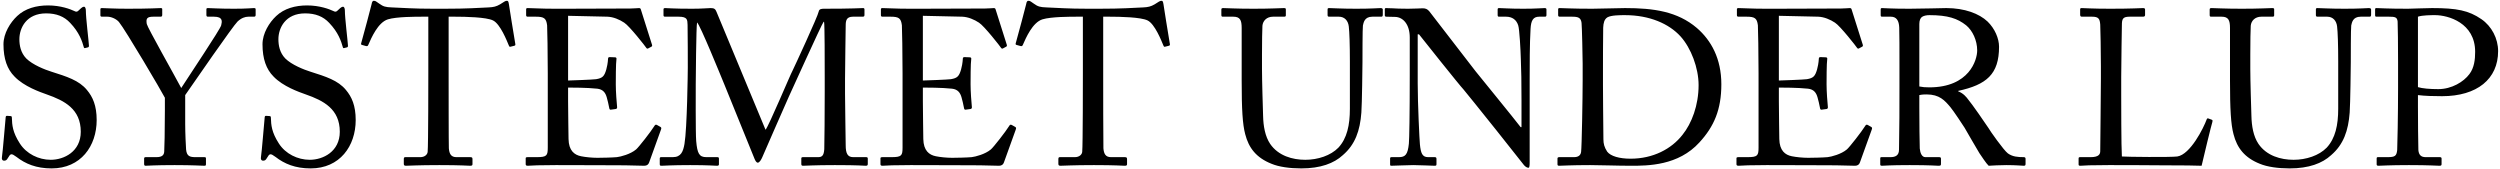 <?xml version="1.0" encoding="UTF-8"?>
<svg xmlns="http://www.w3.org/2000/svg" width="1166" height="79" viewBox="0 0 1166 79" fill="none">
  <path d="M24.076 78.545C16.866 78.545 11.819 76.382 7.699 73.189C6.463 72.262 5.845 71.953 5.33 71.953C4.712 71.953 4.3 72.674 3.682 73.704C3.064 74.837 2.549 74.94 1.828 74.94C1.21 74.94 0.695 74.425 0.901 73.292C1.313 70.717 2.343 57.636 2.652 54.649C2.755 54.031 2.961 54.031 3.373 54.031L4.918 54.134C5.33 54.134 5.536 54.34 5.536 54.958C5.639 58.254 5.845 61.653 9.244 66.906C12.334 71.747 17.999 74.528 23.664 74.528C29.844 74.528 37.672 70.717 37.672 61.447C37.672 50.838 30.05 46.924 21.81 44.04C18.617 42.907 11.201 40.332 6.772 35.697C3.373 32.298 1.622 27.457 1.622 20.659C1.622 15.509 4.815 10.462 8.008 7.475C11.716 3.973 16.866 2.531 22.428 2.531C28.299 2.531 32.831 4.282 34.582 5.106C35.509 5.621 36.024 5.518 36.539 5.003L37.878 3.767C38.393 3.355 38.702 3.149 39.217 3.149C39.732 3.149 40.041 3.973 40.041 4.9C40.041 8.505 41.38 19.011 41.483 21.277C41.483 21.792 41.38 21.998 40.968 22.101L39.732 22.41C39.423 22.513 39.217 22.41 39.114 22.101C38.29 19.114 36.951 15.097 32.728 10.668C29.947 7.681 26.342 6.239 21.501 6.239C12.334 6.239 9.038 13.037 9.038 18.29C9.038 21.174 9.656 24.573 12.231 27.251C15.218 30.238 20.986 32.504 23.973 33.431C31.08 35.697 36.848 37.448 40.556 41.98C43.234 45.173 45.088 49.19 45.088 55.988C45.088 68.142 37.672 78.545 24.076 78.545ZM86.376 44.349V57.842C86.376 61.859 86.685 68.554 86.788 69.687C87.097 72.983 88.642 73.292 91.32 73.292H95.337C96.058 73.292 96.058 73.601 96.058 74.013V76.382C96.058 77 96.058 77.309 95.337 77.309C94.101 77.309 90.084 77 81.432 77C72.162 77 68.969 77.309 67.836 77.309C67.424 77.309 67.218 77 67.218 76.485V74.013C67.218 73.601 67.321 73.292 67.939 73.292H72.986C75.664 73.292 76.488 72.262 76.591 70.717C76.694 69.275 76.9 61.138 76.9 51.559V45.585C75.561 42.907 58.463 13.861 55.476 10.256C54.137 8.711 51.768 7.784 50.12 7.784H47.545C46.927 7.784 46.824 7.475 46.824 7.063V4.385C46.824 3.973 46.927 3.767 47.545 3.767C48.472 3.767 53.313 4.076 59.596 4.076C70.205 4.076 73.913 3.767 74.943 3.767C75.561 3.767 75.664 3.973 75.664 4.282V6.857C75.664 7.372 75.561 7.784 74.943 7.784H71.544C68.454 7.784 68.042 8.711 68.454 11.183C68.763 12.831 81.432 35.182 84.522 41.053C88.333 35.079 102.753 13.655 103.165 11.801C103.577 10.05 104.092 7.784 99.766 7.784H96.985C96.367 7.784 96.264 7.475 96.264 6.857V4.385C96.264 3.973 96.367 3.767 96.985 3.767C98.015 3.767 102.238 4.076 109.139 4.076C115.216 4.076 117.482 3.767 118.409 3.767C119.13 3.767 119.233 3.973 119.233 4.385V6.857C119.233 7.475 119.13 7.784 118.409 7.784H115.834C114.289 7.784 112.538 8.402 110.787 10.05C108.727 12.007 90.29 38.684 86.376 44.349ZM144.884 78.545C137.674 78.545 132.627 76.382 128.507 73.189C127.271 72.262 126.653 71.953 126.138 71.953C125.52 71.953 125.108 72.674 124.49 73.704C123.872 74.837 123.357 74.94 122.636 74.94C122.018 74.94 121.503 74.425 121.709 73.292C122.121 70.717 123.151 57.636 123.46 54.649C123.563 54.031 123.769 54.031 124.181 54.031L125.726 54.134C126.138 54.134 126.344 54.34 126.344 54.958C126.447 58.254 126.653 61.653 130.052 66.906C133.142 71.747 138.807 74.528 144.472 74.528C150.652 74.528 158.48 70.717 158.48 61.447C158.48 50.838 150.858 46.924 142.618 44.04C139.425 42.907 132.009 40.332 127.58 35.697C124.181 32.298 122.43 27.457 122.43 20.659C122.43 15.509 125.623 10.462 128.816 7.475C132.524 3.973 137.674 2.531 143.236 2.531C149.107 2.531 153.639 4.282 155.39 5.106C156.317 5.621 156.832 5.518 157.347 5.003L158.686 3.767C159.201 3.355 159.51 3.149 160.025 3.149C160.54 3.149 160.849 3.973 160.849 4.9C160.849 8.505 162.188 19.011 162.291 21.277C162.291 21.792 162.188 21.998 161.776 22.101L160.54 22.41C160.231 22.513 160.025 22.41 159.922 22.101C159.098 19.114 157.759 15.097 153.536 10.668C150.755 7.681 147.15 6.239 142.309 6.239C133.142 6.239 129.846 13.037 129.846 18.29C129.846 21.174 130.464 24.573 133.039 27.251C136.026 30.238 141.794 32.504 144.781 33.431C151.888 35.697 157.656 37.448 161.364 41.98C164.042 45.173 165.896 49.19 165.896 55.988C165.896 68.142 158.48 78.545 144.884 78.545ZM199.767 34.255V7.784H197.192C193.896 7.784 184.935 7.784 180.918 9.02C176.283 10.462 173.193 17.672 171.751 20.968C171.545 21.483 171.236 21.586 170.721 21.483L168.867 20.968C168.558 20.865 168.249 20.762 168.455 20.144C169.485 16.436 173.09 3.149 173.296 2.016C173.502 0.677 173.914 0.368 174.326 0.368C174.841 0.368 175.15 0.471 175.562 0.78L176.901 1.707C178.755 3.046 179.785 3.355 182.772 3.458C188.231 3.664 192.557 4.076 202.239 4.076H207.183C218.41 4.076 222.839 3.664 227.886 3.458C230.152 3.355 231.491 3.046 233.242 2.016L235.199 0.78C235.714 0.471 236.023 0.368 236.435 0.368C236.95 0.368 237.156 0.677 237.362 2.016C237.568 3.252 239.525 16.024 240.349 20.556C240.452 21.071 240.246 21.277 239.731 21.38L238.083 21.792C237.671 21.895 237.568 21.792 237.259 21.071C236.435 19.114 233.345 11.183 229.946 9.535C226.856 7.99 217.174 7.784 212.127 7.784H209.243V37.139C209.243 38.581 209.243 67.421 209.346 69.172C209.552 71.747 210.376 73.292 212.848 73.292H219.337C220.264 73.292 220.367 73.601 220.367 74.322V76.485C220.367 77 220.264 77.309 219.337 77.309C218.307 77.309 215.011 77 204.917 77C195.029 77 190.703 77.309 189.261 77.309C188.437 77.309 188.334 76.897 188.334 76.279V74.322C188.334 73.601 188.437 73.292 189.055 73.292H196.059C198.119 73.292 199.355 72.056 199.458 70.82C199.767 67.833 199.767 36.212 199.767 34.255ZM264.958 7.372V37.551C265.782 37.551 276.803 37.139 278.039 36.933C281.026 36.418 281.85 35.594 282.777 32.401C283.086 31.371 283.498 29.311 283.601 27.354C283.601 26.839 283.91 26.633 284.322 26.633L286.897 26.736C287.412 26.736 287.618 27.148 287.515 27.56C287.206 29.311 287.206 37.757 287.206 39.302C287.206 42.907 287.618 47.851 287.824 50.014C287.824 50.529 287.618 50.735 287.206 50.838L284.94 51.147C284.425 51.25 284.219 50.941 284.116 50.22C283.91 48.881 283.292 46.512 282.983 45.379C282.365 43.216 281.232 41.671 278.554 41.362C273.713 40.847 266.606 40.847 264.958 40.847V47.233C264.958 52.795 265.164 62.786 265.164 64.846C265.267 70.202 267.842 72.262 271.035 72.88C273.095 73.292 276.082 73.601 278.657 73.601C280.408 73.601 285.558 73.498 287.721 73.292C289.472 73.086 294.004 71.953 296.682 69.687C297.918 68.657 303.686 61.241 305.128 58.872C305.437 58.357 305.746 57.945 306.364 58.254L308.012 59.181C308.527 59.49 308.527 59.799 308.218 60.623L302.759 75.764C302.45 76.691 301.729 77.309 300.493 77.309C299.978 77.309 297.712 77.206 291.532 77.103C285.352 77.103 275.361 77 259.293 77C255.482 77 252.598 77.103 250.538 77.103C248.375 77.206 247.036 77.309 246.109 77.309C245.491 77.309 245.182 77.103 245.182 76.588V73.807C245.182 73.395 245.491 73.292 246.212 73.292H250.332C255.07 73.292 255.482 72.571 255.482 68.76V44.349V34.255C255.482 25.706 255.276 12.831 255.173 11.801C254.761 8.505 253.731 7.784 249.92 7.784H246.212C245.697 7.784 245.388 7.681 245.388 7.063V4.282C245.388 3.973 245.594 3.767 246.109 3.767C248.375 3.767 251.98 4.076 258.778 4.076H263.31C273.507 4.076 283.704 3.973 293.901 3.973C295.549 3.973 297.506 3.767 298.021 3.767C298.536 3.767 298.742 3.973 298.845 4.282C299.257 5.724 303.789 19.835 304.098 20.865C304.201 21.277 304.201 21.586 303.789 21.792L302.244 22.616C301.935 22.822 301.523 22.513 301.42 22.307C301.214 21.895 293.592 12.11 291.12 10.565C288.957 9.123 286.073 7.887 283.292 7.784L264.958 7.372ZM334.178 5.518L357.044 60.52C358.486 58.975 368.786 34.358 369.61 33.019C370.331 31.577 381.558 7.372 381.867 5.312C382.073 4.179 383.206 4.076 384.236 4.076C397.935 4.076 401.437 3.767 402.57 3.767C403.085 3.767 403.188 4.076 403.188 4.488V6.857C403.188 7.475 403.085 7.784 402.364 7.784H397.832C394.742 7.784 394.433 9.638 394.433 12.007C394.433 14.994 394.124 29.723 394.124 36.624V43.834C394.124 48.984 394.433 65.67 394.433 67.73C394.433 71.644 395.36 73.292 397.935 73.292H404.012C404.63 73.292 404.733 73.601 404.733 74.013V76.382C404.733 77 404.63 77.309 403.806 77.309C402.57 77.309 400.716 77 389.386 77C379.91 77 375.893 77.309 374.554 77.309C373.833 77.309 373.73 77 373.73 76.382V74.013C373.73 73.498 373.833 73.292 374.554 73.292H381.558C383.309 73.292 384.236 72.674 384.442 69.584C384.545 68.348 384.648 50.426 384.648 42.804V36.212C384.648 29.414 384.648 11.08 384.339 10.153H384.133C383.103 11.492 368.477 43.937 367.962 44.967C367.344 46.203 355.911 72.468 355.499 73.395C355.087 74.322 354.263 75.867 353.439 75.867C352.821 75.867 352.306 75.043 351.894 74.013C351.585 73.292 338.401 40.744 337.886 39.508C335.929 34.77 326.556 11.698 325.114 10.462C324.702 11.904 324.496 37.963 324.496 39.199C324.496 40.435 324.393 62.168 324.702 65.773C325.217 71.644 326.144 73.292 329.44 73.292H334.59C335.208 73.292 335.311 73.601 335.311 74.013V76.588C335.311 77 335.208 77.309 334.384 77.309C333.251 77.309 330.47 77 321.921 77C313.166 77 309.561 77.309 308.634 77.309C307.81 77.309 307.707 77.206 307.707 76.382V73.91C307.707 73.601 307.81 73.292 308.325 73.292H313.784C317.698 73.292 318.625 70.614 319.243 67.112C320.479 59.799 320.788 33.431 320.788 31.577C320.788 30.135 320.788 14.582 320.685 11.595C320.582 9.226 320.685 7.784 316.462 7.784H310.179C309.561 7.784 309.458 7.475 309.458 7.063V4.385C309.458 4.076 309.561 3.767 310.179 3.767C311.209 3.767 313.99 4.076 322.745 4.076C327.586 4.076 330.264 3.767 331.5 3.767C333.045 3.767 333.663 4.179 334.178 5.518ZM430.425 7.372V37.551C431.249 37.551 442.271 37.139 443.507 36.933C446.494 36.418 447.318 35.594 448.245 32.401C448.554 31.371 448.966 29.311 449.069 27.354C449.069 26.839 449.378 26.633 449.79 26.633L452.365 26.736C452.88 26.736 453.086 27.148 452.983 27.56C452.674 29.311 452.674 37.757 452.674 39.302C452.674 42.907 453.086 47.851 453.291 50.014C453.291 50.529 453.086 50.735 452.674 50.838L450.408 51.147C449.893 51.25 449.687 50.941 449.584 50.22C449.378 48.881 448.759 46.512 448.451 45.379C447.832 43.216 446.7 41.671 444.021 41.362C439.181 40.847 432.073 40.847 430.425 40.847V47.233C430.425 52.795 430.632 62.786 430.632 64.846C430.735 70.202 433.309 72.262 436.503 72.88C438.562 73.292 441.55 73.601 444.125 73.601C445.876 73.601 451.026 73.498 453.189 73.292C454.94 73.086 459.472 71.953 462.149 69.687C463.386 68.657 469.154 61.241 470.596 58.872C470.905 58.357 471.213 57.945 471.832 58.254L473.48 59.181C473.995 59.49 473.995 59.799 473.686 60.623L468.227 75.764C467.918 76.691 467.197 77.309 465.96 77.309C465.445 77.309 463.18 77.206 457 77.103C450.82 77.103 440.829 77 424.761 77C420.95 77 418.065 77.103 416.005 77.103C413.842 77.206 412.503 77.309 411.576 77.309C410.958 77.309 410.649 77.103 410.649 76.588V73.807C410.649 73.395 410.958 73.292 411.679 73.292H415.799C420.537 73.292 420.95 72.571 420.95 68.76V44.349V34.255C420.95 25.706 420.743 12.831 420.64 11.801C420.229 8.505 419.198 7.784 415.387 7.784H411.679C411.164 7.784 410.855 7.681 410.855 7.063V4.282C410.855 3.973 411.061 3.767 411.576 3.767C413.842 3.767 417.447 4.076 424.245 4.076H428.778C438.975 4.076 449.172 3.973 459.369 3.973C461.017 3.973 462.974 3.767 463.489 3.767C464.004 3.767 464.21 3.973 464.313 4.282C464.725 5.724 469.257 19.835 469.566 20.865C469.669 21.277 469.669 21.586 469.257 21.792L467.712 22.616C467.402 22.822 466.991 22.513 466.887 22.307C466.682 21.895 459.06 12.11 456.588 10.565C454.425 9.123 451.541 7.887 448.759 7.784L430.425 7.372ZM505.054 34.255V7.784H502.479C499.183 7.784 490.222 7.784 486.205 9.02C481.57 10.462 478.48 17.672 477.038 20.968C476.832 21.483 476.523 21.586 476.008 21.483L474.154 20.968C473.845 20.865 473.536 20.762 473.742 20.144C474.772 16.436 478.377 3.149 478.583 2.016C478.789 0.677 479.201 0.368 479.613 0.368C480.128 0.368 480.437 0.471 480.849 0.78L482.188 1.707C484.042 3.046 485.072 3.355 488.059 3.458C493.518 3.664 497.844 4.076 507.526 4.076H512.47C523.697 4.076 528.126 3.664 533.173 3.458C535.439 3.355 536.778 3.046 538.529 2.016L540.486 0.78C541.001 0.471 541.31 0.368 541.722 0.368C542.237 0.368 542.443 0.677 542.649 2.016C542.855 3.252 544.812 16.024 545.636 20.556C545.739 21.071 545.533 21.277 545.018 21.38L543.37 21.792C542.958 21.895 542.855 21.792 542.546 21.071C541.722 19.114 538.632 11.183 535.233 9.535C532.143 7.99 522.461 7.784 517.414 7.784H514.53V37.139C514.53 38.581 514.53 67.421 514.633 69.172C514.839 71.747 515.663 73.292 518.135 73.292H524.624C525.551 73.292 525.654 73.601 525.654 74.322V76.485C525.654 77 525.551 77.309 524.624 77.309C523.594 77.309 520.298 77 510.204 77C500.316 77 495.99 77.309 494.548 77.309C493.724 77.309 493.621 76.897 493.621 76.279V74.322C493.621 73.601 493.724 73.292 494.342 73.292H501.346C503.406 73.292 504.642 72.056 504.745 70.82C505.054 67.833 505.054 36.212 505.054 34.255ZM606.926 78.545C601.57 78.545 596.42 77.824 593.021 76.382C586.017 73.601 582.412 69.069 580.764 62.58C579.528 57.945 579.116 51.044 579.116 37.551V13.037C579.116 9.432 578.395 7.784 575.202 7.784H570.361C569.743 7.784 569.64 7.578 569.64 6.857V4.591C569.64 3.973 569.743 3.767 570.567 3.767C571.597 3.767 576.644 4.076 584.678 4.076C592.712 4.076 597.656 3.767 598.789 3.767C599.613 3.767 599.716 3.973 599.716 4.385V7.063C599.716 7.578 599.613 7.784 598.892 7.784H593.742C590.755 7.784 589.004 9.741 588.798 12.007C588.695 12.934 588.592 20.144 588.592 25.397V32.195C588.592 37.654 589.004 50.735 589.107 54.031C589.21 58.769 590.034 63.61 592.403 67.112C596.214 72.674 602.806 74.528 608.78 74.528C614.651 74.528 620.625 72.571 624.23 68.863C628.247 64.537 629.586 58.357 629.586 50.735V28.693C629.586 20.865 629.38 14.891 629.071 12.316C628.762 9.638 627.114 7.784 624.436 7.784H619.904C619.286 7.784 619.183 7.475 619.183 6.96V4.488C619.183 3.973 619.286 3.767 619.904 3.767C620.934 3.767 625.672 4.076 632.573 4.076C639.68 4.076 642.976 3.767 643.903 3.767C644.83 3.767 644.933 4.179 644.933 4.488V6.754C644.933 7.372 644.83 7.784 644.315 7.784H640.092C636.281 7.784 635.972 10.668 635.663 11.904C635.457 12.934 635.457 27.56 635.457 29.002C635.457 30.444 635.251 48.469 634.942 52.486C634.324 60.932 632.058 67.421 626.29 72.365C622.17 76.176 615.887 78.545 606.926 78.545ZM657.509 34.976V17.466C657.509 11.389 654.419 7.99 650.711 7.887L646.488 7.784C645.973 7.784 645.87 7.372 645.87 7.063V4.385C645.87 3.973 645.973 3.767 646.488 3.767C647.003 3.767 647.827 3.87 649.372 3.87C650.917 3.973 653.183 4.076 656.685 4.076C660.187 4.076 662.35 3.87 663.586 3.87C664.925 3.87 665.749 4.282 666.573 5.209C667.088 5.827 687.07 31.783 688.203 33.225C689.336 34.667 706.743 55.988 709.215 59.284H709.627V47.027C709.627 37.86 709.524 32.813 709.318 27.663C709.215 23.646 708.7 13.552 708.082 11.801C707.258 9.226 705.301 7.784 702.417 7.784H699.121C698.709 7.784 698.503 7.578 698.503 7.063V4.385C698.503 3.973 698.709 3.767 699.121 3.767C700.563 3.767 703.859 4.076 710.451 4.076C716.631 4.076 719.103 3.767 720.442 3.767C721.163 3.767 721.266 4.076 721.266 4.488V7.063C721.266 7.475 721.06 7.784 720.648 7.784H717.867C715.086 7.784 714.056 9.535 713.85 13.449C713.438 20.35 713.438 30.547 713.438 37.242V75.764C713.438 77.206 713.335 78.236 712.923 78.236C711.687 78.236 710.76 77 710.451 76.588C710.348 76.382 704.271 68.76 697.885 60.726C690.675 51.765 683.156 42.289 682.538 41.671C681.405 40.641 662.453 16.848 661.835 16.024H661.217V38.89C661.217 48.469 662.041 65.258 662.247 67.318C662.659 71.335 663.277 73.292 666.058 73.292H669.148C669.869 73.292 669.972 73.601 669.972 74.219V76.485C669.972 77.103 669.869 77.309 669.148 77.309C668.118 77.309 661.938 77 659.157 77C656.994 77 649.887 77.309 648.857 77.309C648.445 77.309 648.342 77.103 648.342 76.588V73.91C648.342 73.601 648.445 73.292 648.96 73.292H652.462C655.449 73.292 656.582 72.056 657.097 67.009C657.303 65.052 657.509 53.31 657.509 34.976ZM738.15 37.448V29.723C738.15 27.045 737.841 12.419 737.635 10.668C737.326 8.196 735.987 7.784 733.206 7.784H727.541C727.026 7.784 726.717 7.681 726.717 7.063V4.282C726.717 3.87 727.026 3.767 727.438 3.767C728.777 3.767 733.309 4.076 742.579 4.076C745.257 4.076 755.557 3.767 757.926 3.767C771.213 3.767 782.337 5.312 791.401 13.037C798.096 18.805 802.834 27.354 802.834 39.302C802.834 51.147 799.435 58.975 792.637 66.391C782.749 77.309 768.535 77.309 760.604 77.309C754.115 77.309 746.287 77 741.652 77C732.691 77 728.571 77.309 727.129 77.309C726.614 77.309 726.408 77.103 726.408 76.588V73.91C726.408 73.498 726.717 73.292 727.232 73.292H734.133C736.09 73.292 737.223 72.468 737.429 70.82C737.738 68.657 738.15 45.482 738.15 37.448ZM747.626 32.401V39.714C747.626 41.053 747.729 58.563 747.832 64.949C747.832 67.009 748.244 68.657 749.583 70.717C751.231 72.88 755.351 74.013 760.501 74.013C771.007 74.013 779.556 69.481 784.706 62.889C789.032 57.533 792.225 49.087 792.225 39.714C792.225 31.68 788.723 22.41 783.779 16.951C778.423 11.08 769.359 7.063 757.926 7.063C755.66 7.063 751.437 7.063 749.686 8.093C748.244 9.02 747.832 10.668 747.729 12.934C747.626 17.26 747.626 30.753 747.626 32.401ZM829.663 7.372V37.551C830.487 37.551 841.508 37.139 842.744 36.933C845.731 36.418 846.555 35.594 847.482 32.401C847.791 31.371 848.203 29.311 848.306 27.354C848.306 26.839 848.615 26.633 849.027 26.633L851.602 26.736C852.117 26.736 852.323 27.148 852.22 27.56C851.911 29.311 851.911 37.757 851.911 39.302C851.911 42.907 852.323 47.851 852.529 50.014C852.529 50.529 852.323 50.735 851.911 50.838L849.645 51.147C849.13 51.25 848.924 50.941 848.821 50.22C848.615 48.881 847.997 46.512 847.688 45.379C847.07 43.216 845.937 41.671 843.259 41.362C838.418 40.847 831.311 40.847 829.663 40.847V47.233C829.663 52.795 829.869 62.786 829.869 64.846C829.972 70.202 832.547 72.262 835.74 72.88C837.8 73.292 840.787 73.601 843.362 73.601C845.113 73.601 850.263 73.498 852.426 73.292C854.177 73.086 858.709 71.953 861.387 69.687C862.623 68.657 868.391 61.241 869.833 58.872C870.142 58.357 870.451 57.945 871.069 58.254L872.717 59.181C873.232 59.49 873.232 59.799 872.923 60.623L867.464 75.764C867.155 76.691 866.434 77.309 865.198 77.309C864.683 77.309 862.417 77.206 856.237 77.103C850.057 77.103 840.066 77 823.998 77C820.187 77 817.303 77.103 815.243 77.103C813.08 77.206 811.741 77.309 810.814 77.309C810.196 77.309 809.887 77.103 809.887 76.588V73.807C809.887 73.395 810.196 73.292 810.917 73.292H815.037C819.775 73.292 820.187 72.571 820.187 68.76V44.349V34.255C820.187 25.706 819.981 12.831 819.878 11.801C819.466 8.505 818.436 7.784 814.625 7.784H810.917C810.402 7.784 810.093 7.681 810.093 7.063V4.282C810.093 3.973 810.299 3.767 810.814 3.767C813.08 3.767 816.685 4.076 823.483 4.076H828.015C838.212 4.076 848.409 3.973 858.606 3.973C860.254 3.973 862.211 3.767 862.726 3.767C863.241 3.767 863.447 3.973 863.55 4.282C863.962 5.724 868.494 19.835 868.803 20.865C868.906 21.277 868.906 21.586 868.494 21.792L866.949 22.616C866.64 22.822 866.228 22.513 866.125 22.307C865.919 21.895 858.297 12.11 855.825 10.565C853.662 9.123 850.778 7.887 847.997 7.784L829.663 7.372ZM885.905 40.126V30.135C885.905 22.513 885.905 15.921 885.802 12.934C885.699 9.535 884.463 7.784 881.888 7.784H877.768C877.253 7.784 877.15 7.475 877.15 7.063V4.488C877.15 3.973 877.253 3.767 877.768 3.767C878.695 3.767 881.888 4.076 890.54 4.076C896.308 4.076 905.887 3.767 907.741 3.767C916.29 3.767 923.088 6.342 927.002 10.05C930.401 13.346 932.358 17.981 932.358 21.792C932.358 34.667 926.487 39.508 913.303 42.392V42.598C915.775 43.525 917.217 45.379 918.041 46.512C919.277 47.851 926.59 58.357 927.414 59.696C927.929 60.726 934.521 70.099 936.478 71.541C938.641 73.086 941.01 73.292 943.894 73.292C944.615 73.292 944.718 73.704 944.718 74.116V76.382C944.718 77 944.615 77.309 943.894 77.309C943.07 77.309 940.392 77 935.86 77C932.873 77 929.062 77.206 927.517 77.309C926.384 76.279 924.118 72.777 923.191 71.438C922.367 70.202 916.805 60.417 916.29 59.593C915.878 58.872 910.934 51.456 909.698 50.014C907.02 46.821 904.548 44.04 898.574 44.04C897.647 44.04 896.617 44.04 895.175 44.349V50.117C895.175 56.194 895.278 67.73 895.381 69.275C895.587 71.438 896.411 73.292 897.956 73.292H904.445C905.166 73.292 905.269 73.601 905.269 74.116V76.382C905.269 77.103 905.166 77.309 904.136 77.309C903.003 77.309 900.428 77 890.643 77C881.27 77 878.901 77.309 877.768 77.309C876.944 77.309 876.944 77 876.944 76.485V74.116C876.944 73.601 876.944 73.292 877.459 73.292H881.682C883.948 73.292 885.699 72.571 885.699 69.79C885.905 59.593 885.905 49.911 885.905 40.126ZM895.175 11.183V40.332C896.72 40.641 897.853 40.744 899.81 40.744C918.556 40.744 922.161 27.869 922.161 23.543C922.161 18.805 919.998 14.273 917.011 11.801C912.994 8.608 908.462 7.063 899.913 7.063C898.677 7.063 897.338 7.269 896.411 7.887C895.69 8.402 895.175 9.535 895.175 11.183ZM979.859 36.624V30.856C979.859 24.264 979.653 13.346 979.55 11.492C979.344 8.814 978.829 7.784 975.739 7.784H970.898C970.28 7.784 970.177 7.269 970.177 6.754V4.488C970.177 3.973 970.28 3.767 970.898 3.767C972.031 3.767 975.739 4.076 984.288 4.076C994.279 4.076 998.605 3.767 999.532 3.767C1000.36 3.767 1000.46 4.076 1000.46 4.591V6.96C1000.46 7.475 1000.25 7.784 999.429 7.784H993.249C990.056 7.784 989.644 8.814 989.644 11.801C989.644 13.14 989.335 28.693 989.335 35.903V44.761C989.335 46.512 989.335 68.76 989.644 72.983C991.91 73.189 1012.3 73.395 1015.5 72.983C1021.57 72.056 1027.75 59.696 1029.2 55.679C1029.4 55.267 1029.61 55.061 1030.02 55.267L1031.67 55.885C1031.98 56.091 1031.98 56.194 1031.87 56.812C1031.56 57.533 1027.44 74.528 1026.83 77.309C1025.49 77.206 1017.45 77.103 1008.29 77.103C999.12 77 989.026 77 983.464 77C979.447 77 976.46 77.103 974.297 77.103C972.237 77.206 971.001 77.309 970.28 77.309C969.559 77.309 969.456 77.103 969.456 76.588V74.013C969.456 73.498 969.559 73.292 970.177 73.292H975.121C978.932 73.292 979.55 71.85 979.55 70.511C979.55 68.554 979.859 42.907 979.859 36.624ZM1067.88 78.545C1062.52 78.545 1057.37 77.824 1053.97 76.382C1046.97 73.601 1043.36 69.069 1041.71 62.58C1040.48 57.945 1040.07 51.044 1040.07 37.551V13.037C1040.07 9.432 1039.34 7.784 1036.15 7.784H1031.31C1030.69 7.784 1030.59 7.578 1030.59 6.857V4.591C1030.59 3.973 1030.69 3.767 1031.52 3.767C1032.55 3.767 1037.59 4.076 1045.63 4.076C1053.66 4.076 1058.61 3.767 1059.74 3.767C1060.56 3.767 1060.67 3.973 1060.67 4.385V7.063C1060.67 7.578 1060.56 7.784 1059.84 7.784H1054.69C1051.7 7.784 1049.95 9.741 1049.75 12.007C1049.64 12.934 1049.54 20.144 1049.54 25.397V32.195C1049.54 37.654 1049.95 50.735 1050.06 54.031C1050.16 58.769 1050.98 63.61 1053.35 67.112C1057.16 72.674 1063.76 74.528 1069.73 74.528C1075.6 74.528 1081.57 72.571 1085.18 68.863C1089.2 64.537 1090.54 58.357 1090.54 50.735V28.693C1090.54 20.865 1090.33 14.891 1090.02 12.316C1089.71 9.638 1088.06 7.784 1085.39 7.784H1080.85C1080.24 7.784 1080.13 7.475 1080.13 6.96V4.488C1080.13 3.973 1080.24 3.767 1080.85 3.767C1081.88 3.767 1086.62 4.076 1093.52 4.076C1100.63 4.076 1103.93 3.767 1104.85 3.767C1105.78 3.767 1105.88 4.179 1105.88 4.488V6.754C1105.88 7.372 1105.78 7.784 1105.26 7.784H1101.04C1097.23 7.784 1096.92 10.668 1096.61 11.904C1096.41 12.934 1096.41 27.56 1096.41 29.002C1096.41 30.444 1096.2 48.469 1095.89 52.486C1095.27 60.932 1093.01 67.421 1087.24 72.365C1083.12 76.176 1076.84 78.545 1067.88 78.545ZM1127.73 44.349V49.705C1127.73 54.546 1127.83 68.554 1127.93 69.996C1128.14 72.262 1129.17 73.292 1131.33 73.292H1137.93C1138.65 73.292 1138.75 73.601 1138.75 74.013V76.485C1138.75 77 1138.65 77.309 1137.82 77.309C1136.38 77.309 1133.19 77 1123.51 77C1114.44 77 1110.42 77.309 1109.29 77.309C1108.57 77.309 1108.47 77 1108.47 76.588V74.013C1108.47 73.498 1108.57 73.292 1109.09 73.292H1113.51C1117.02 73.292 1117.74 72.777 1118.05 69.996C1118.15 68.966 1118.46 52.898 1118.46 40.95V29.105C1118.46 22.307 1118.36 11.08 1118.25 10.05C1118.05 7.99 1117.02 7.784 1114.24 7.784H1108.36C1107.85 7.784 1107.75 7.578 1107.75 6.96V4.488C1107.75 3.973 1107.85 3.767 1108.36 3.767C1109.5 3.767 1113.21 4.076 1122.99 4.076C1124.84 4.076 1130.92 3.767 1134.32 3.767C1145.96 3.767 1151.42 4.9 1157.29 8.917C1162.13 12.213 1165.12 17.981 1165.12 23.852C1165.12 36.83 1155.33 44.864 1138.96 44.864C1135.14 44.864 1131.02 44.761 1127.73 44.349ZM1127.73 7.784V40.641C1129.79 41.259 1133.19 41.568 1137.2 41.568C1143.49 41.568 1149.05 38.169 1151.73 34.564C1153.99 31.577 1154.41 27.766 1154.41 24.161C1154.41 10.668 1141.84 7.063 1135.76 7.063C1134.01 7.063 1129.79 7.063 1127.73 7.784Z" fill="black"></path>
</svg>
